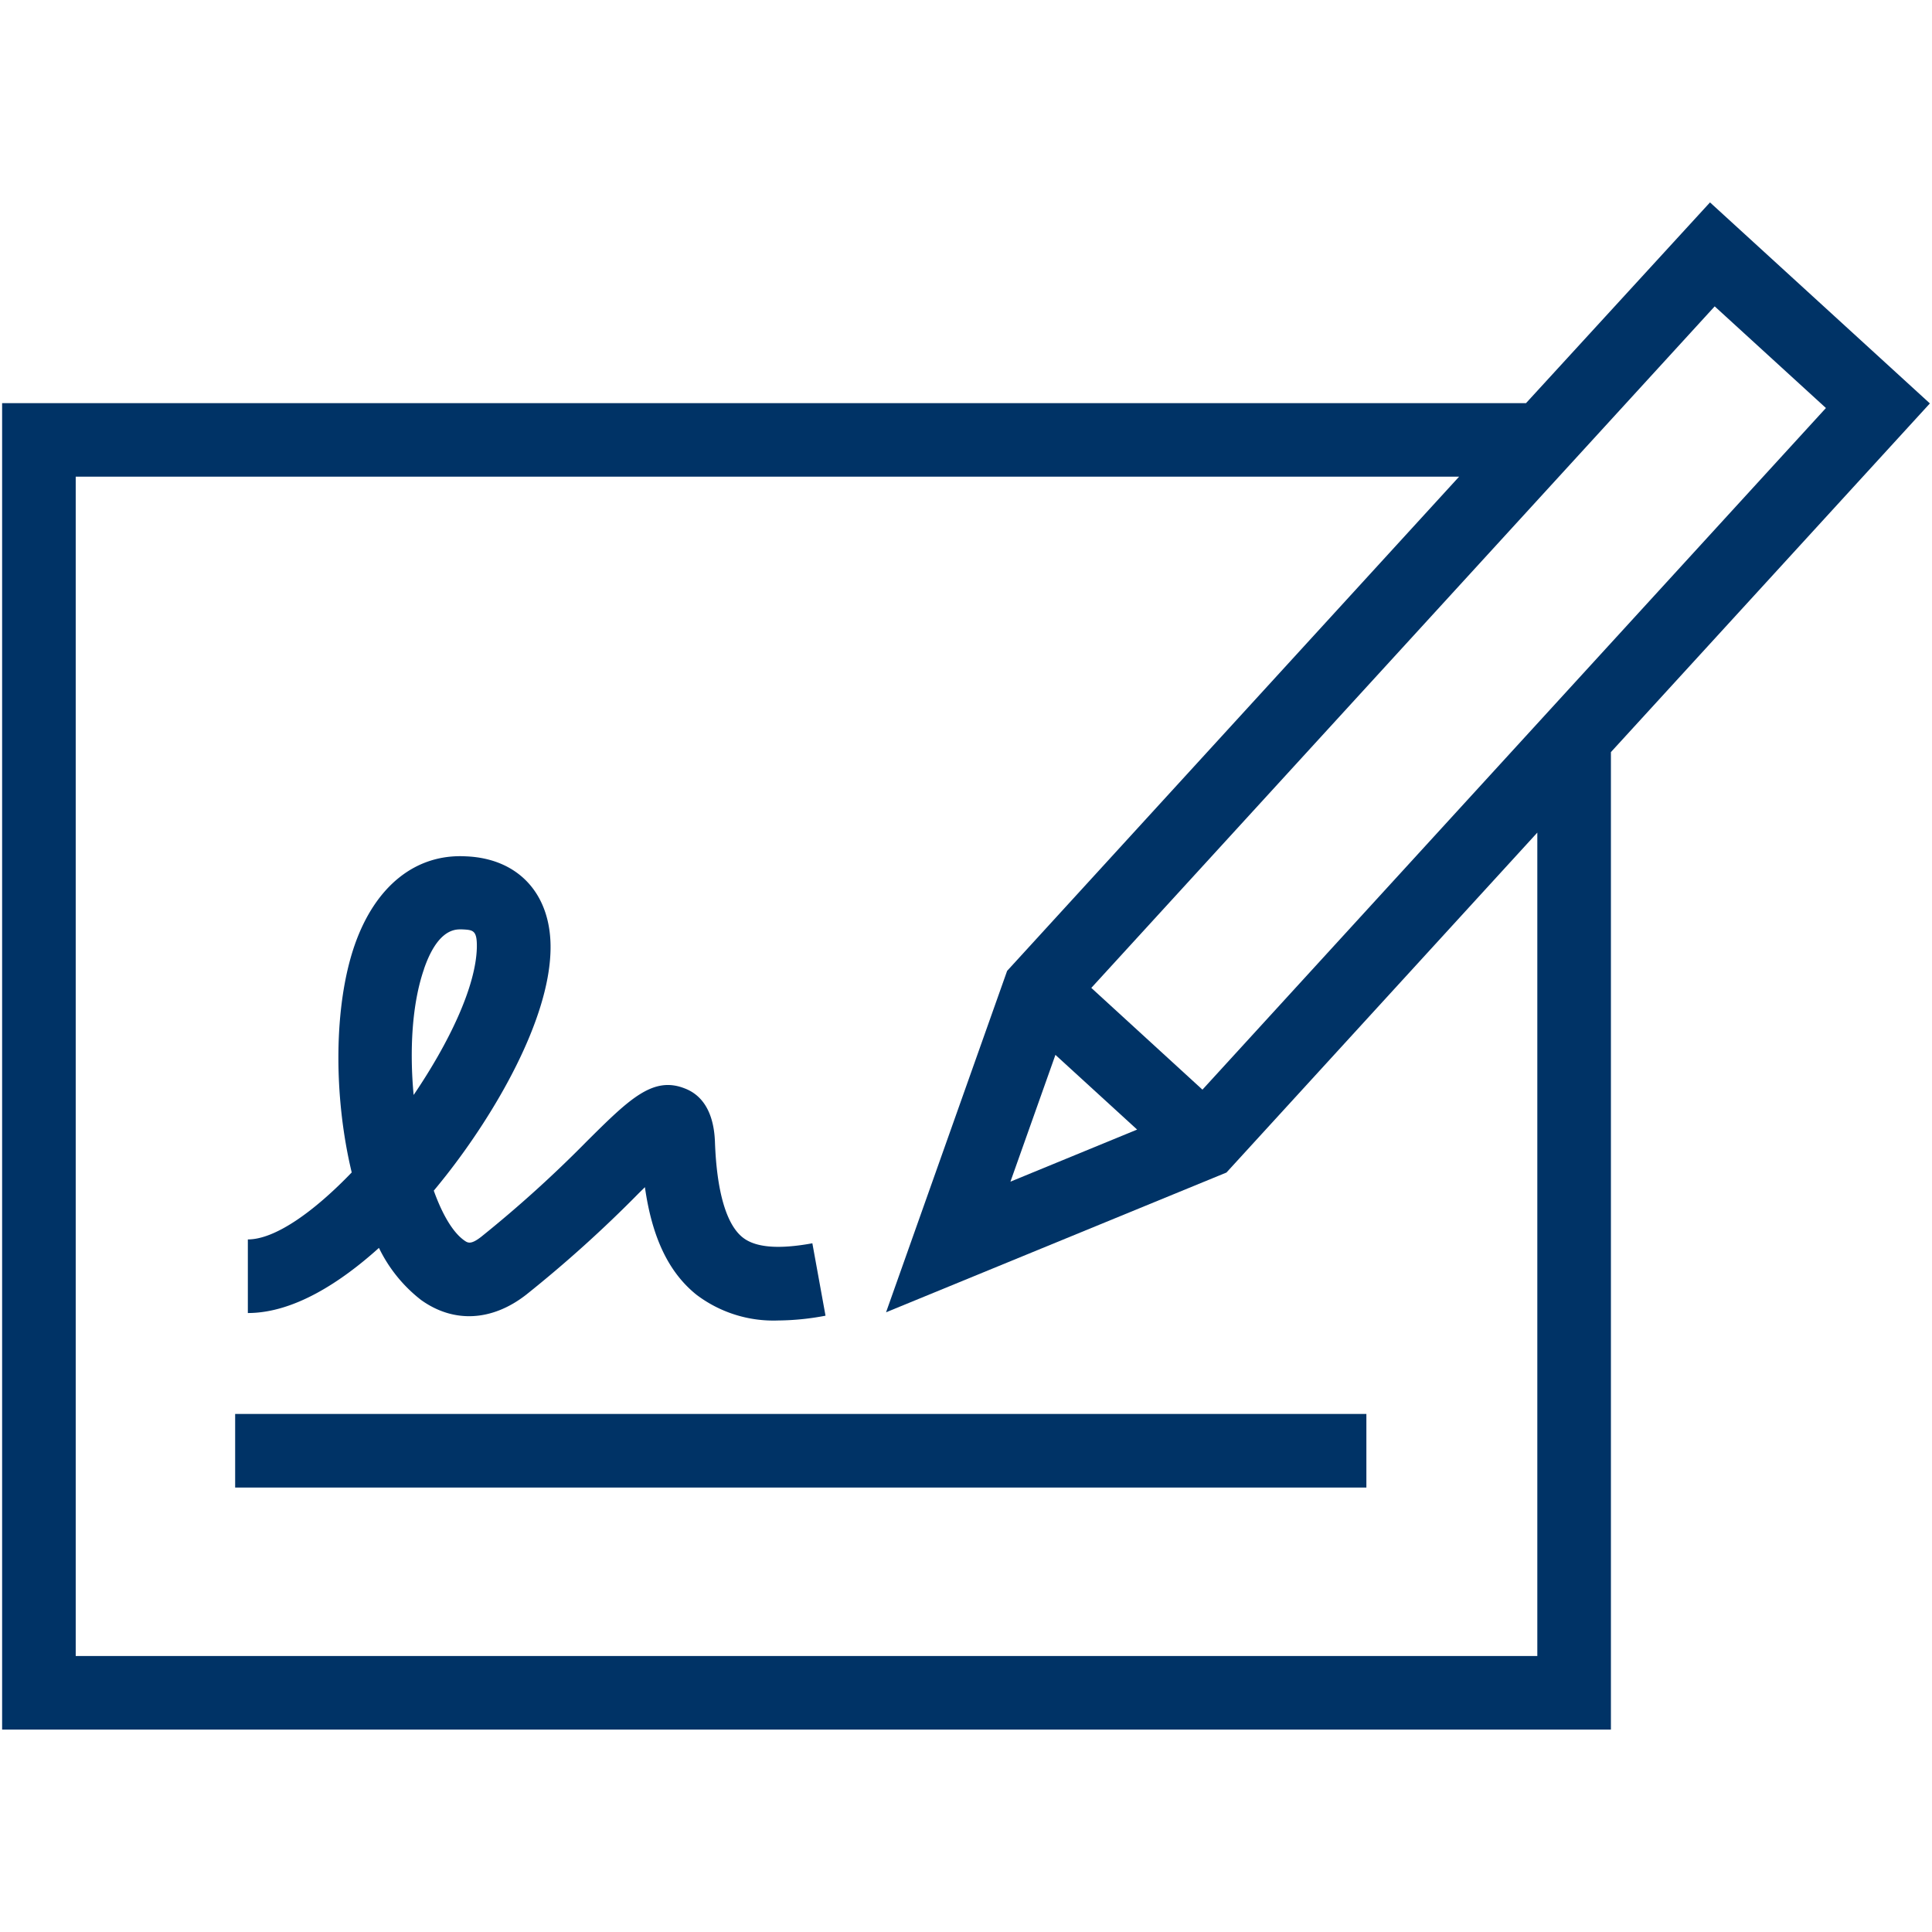 <svg id="Farbkreise" xmlns="http://www.w3.org/2000/svg" viewBox="0 0 210 210"><defs><style>.cls-1{fill:#036;}</style></defs><path class="cls-1" d="M209.77,43.85,185.87,22l-20,21.82H.23V188H175.1V81.75ZM186.38,33.3l12.09,11.05L130.7,118.44l-12.08-11.06Zm-71.66,81.36,8.88,8.12-13.77,5.66ZM167.1,180H8.23V51.81H158.6l-49.13,53.72L96.31,142.64l37-15.19L167.1,90.5Z"/><path class="cls-1" d="M45.78,141.31c3.55,2.54,7.73,2.31,11.45-.61a137.69,137.69,0,0,0,12.2-11l.67-.66c.78,5.51,2.6,9.28,5.6,11.69a13.85,13.85,0,0,0,8.89,2.8,28.35,28.35,0,0,0,5.14-.52l-1.43-7.87c-3.72.68-6.21.46-7.59-.65-1.77-1.42-2.81-5-3-10.41-.12-3-1.23-5-3.3-5.78-3.44-1.35-6,1.16-10.59,5.72a132.9,132.9,0,0,1-11.51,10.41c-1.15.9-1.48.66-1.86.39-1.24-.88-2.38-2.84-3.3-5.4.5-.6.94-1.15,1.32-1.63,5.38-6.84,11.19-16.85,11.37-24.48.15-6-3.38-10-9.21-10.23-5.46-.29-9.85,3.25-12.08,9.65-2.29,6.6-2.31,16.42-.32,24.71-4.12,4.28-8.33,7.28-11.29,7.28v8c5,0,10.12-3.36,14.25-7.08A15.92,15.92,0,0,0,45.78,141.31Zm.31-36c1.38-4,3.11-4.29,3.91-4.29h.23c1.2.06,1.64.08,1.6,2-.11,4.23-3,10.29-6.87,16C44.51,114.19,44.77,109.13,46.09,105.33Z"/><rect class="cls-1" x="25.56" y="153.69" width="122.96" height="8"/></svg>